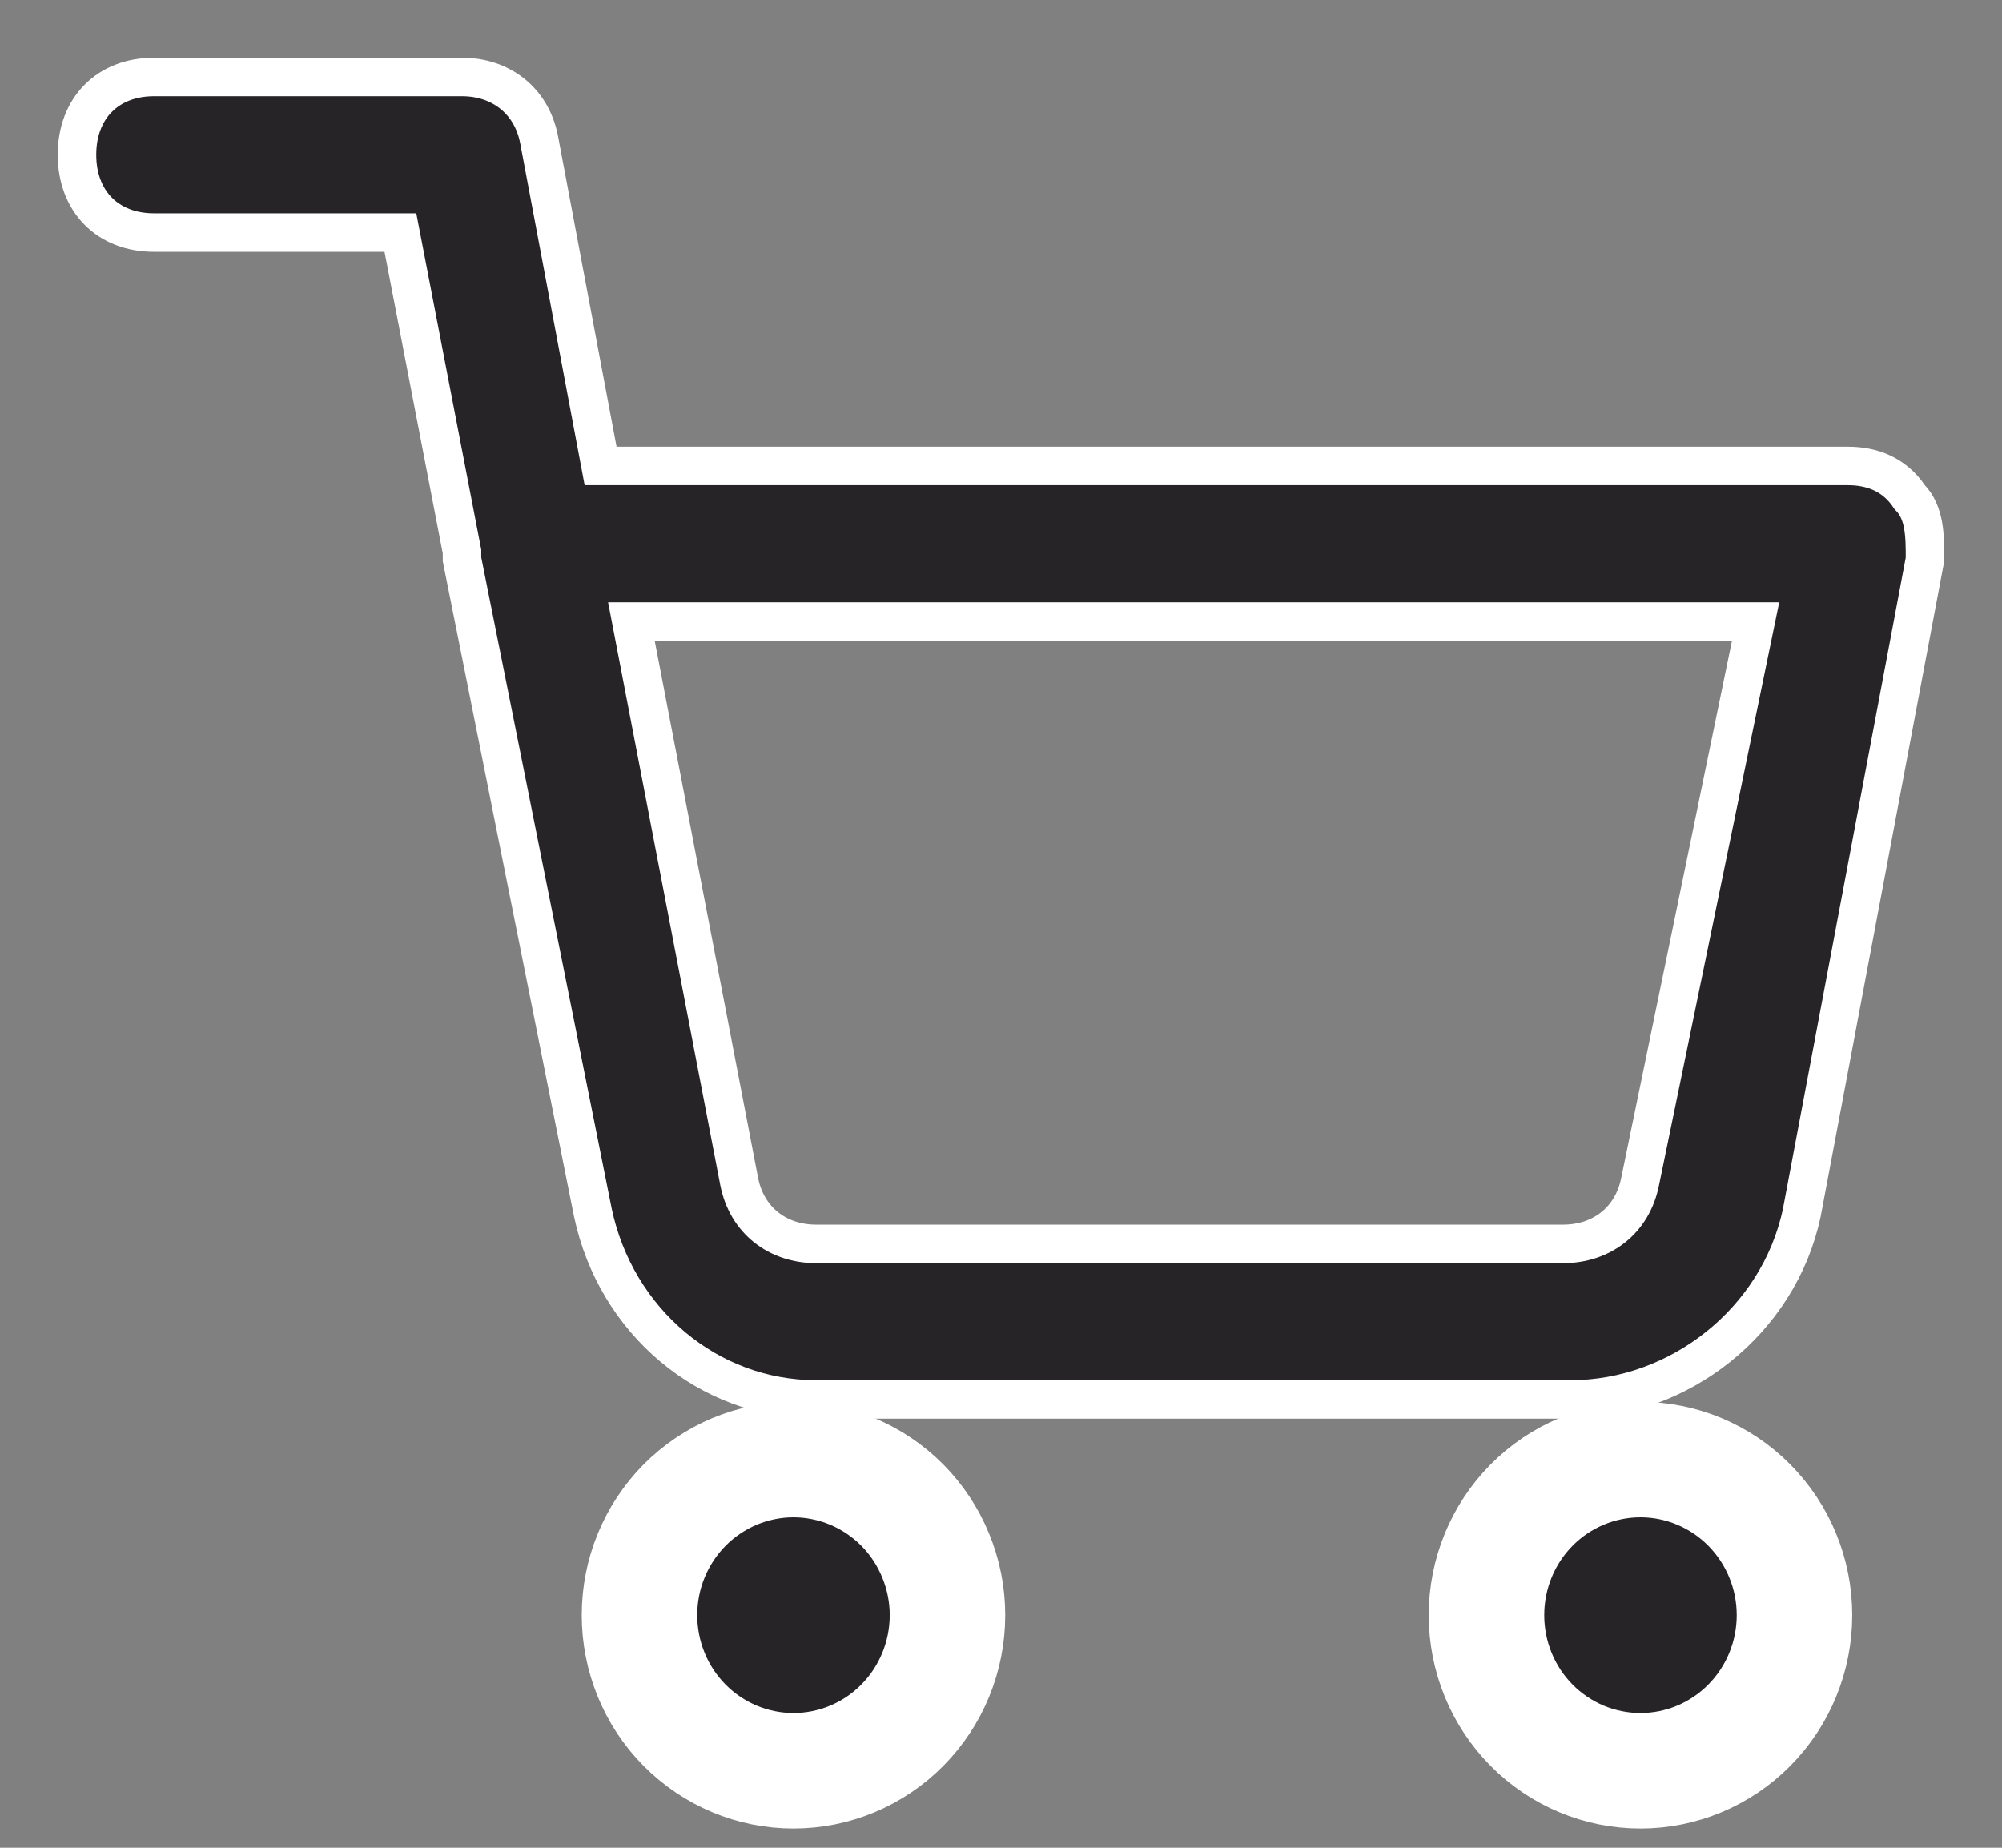 <svg width="26" height="24" viewBox="0 0 26 24" fill="none" xmlns="http://www.w3.org/2000/svg">
<rect x="0" y="0" width="26" height="24" fill="#808080" stroke="none"/>
<path d="M8.305 20.979C8.305 21.515 8.515 22.029 8.89 22.408C9.266 22.787 9.774 23 10.305 23C10.835 23 11.344 22.787 11.719 22.408C12.094 22.029 12.305 21.515 12.305 20.979C12.305 20.714 12.253 20.451 12.152 20.206C12.052 19.961 11.905 19.738 11.719 19.55C11.533 19.363 11.313 19.214 11.07 19.112C10.827 19.011 10.567 18.958 10.305 18.958C10.042 18.958 9.782 19.011 9.539 19.112C9.297 19.214 9.076 19.363 8.89 19.55C8.705 19.738 8.557 19.961 8.457 20.206C8.356 20.451 8.305 20.714 8.305 20.979Z" style="fill: #272428;" stroke="white" stroke-width="1.5"/>
<path d="M19.305 20.979C19.305 21.515 19.515 22.029 19.89 22.408C20.265 22.787 20.774 23 21.305 23C21.835 23 22.344 22.787 22.719 22.408C23.094 22.029 23.305 21.515 23.305 20.979C23.305 20.443 23.094 19.929 22.719 19.55C22.344 19.171 21.835 18.958 21.305 18.958C20.774 18.958 20.265 19.171 19.89 19.55C19.515 19.929 19.305 20.443 19.305 20.979Z" style="fill: #272428;" stroke="white" stroke-width="1.5"/>
<path d="M10.6 18.177C9.2 18.177 8 17.167 7.7 15.752L6 7.265V7.164L5.2 3.021H2C1.4 3.021 1 2.617 1 2.01C1 1.404 1.4 1 2 1H6C6.5 1 6.9 1.303 7 1.808L7.8 6.052H24C24.3 6.052 24.6 6.153 24.8 6.456C25 6.658 25 6.962 25 7.265L23.4 15.752C23.1 17.167 21.8 18.177 20.4 18.177H10.6C10.6 18.177 10.7 18.177 10.6 18.177ZM8.2 8.073L9.6 15.348C9.7 15.853 10.1 16.157 10.6 16.157H20.3C20.8 16.157 21.2 15.853 21.3 15.348L22.8 8.073H8.2Z" style="fill: #272428;"/>
<path d="M10.6 18.177C9.2 18.177 8 17.167 7.7 15.752L6 7.265V7.164L5.2 3.021H2C1.4 3.021 1 2.617 1 2.01C1 1.404 1.4 1 2 1H6C6.5 1 6.9 1.303 7 1.808L7.8 6.052H24C24.3 6.052 24.6 6.153 24.8 6.456C25 6.658 25 6.962 25 7.265L23.4 15.752C23.1 17.167 21.8 18.177 20.4 18.177H10.6C10.7 18.177 10.6 18.177 10.6 18.177V18.177ZM8.2 8.073L9.6 15.348C9.7 15.853 10.1 16.157 10.6 16.157H20.3C20.8 16.157 21.2 15.853 21.3 15.348L22.8 8.073H8.2Z" stroke="white" stroke-width="0.5"/>
</svg>
